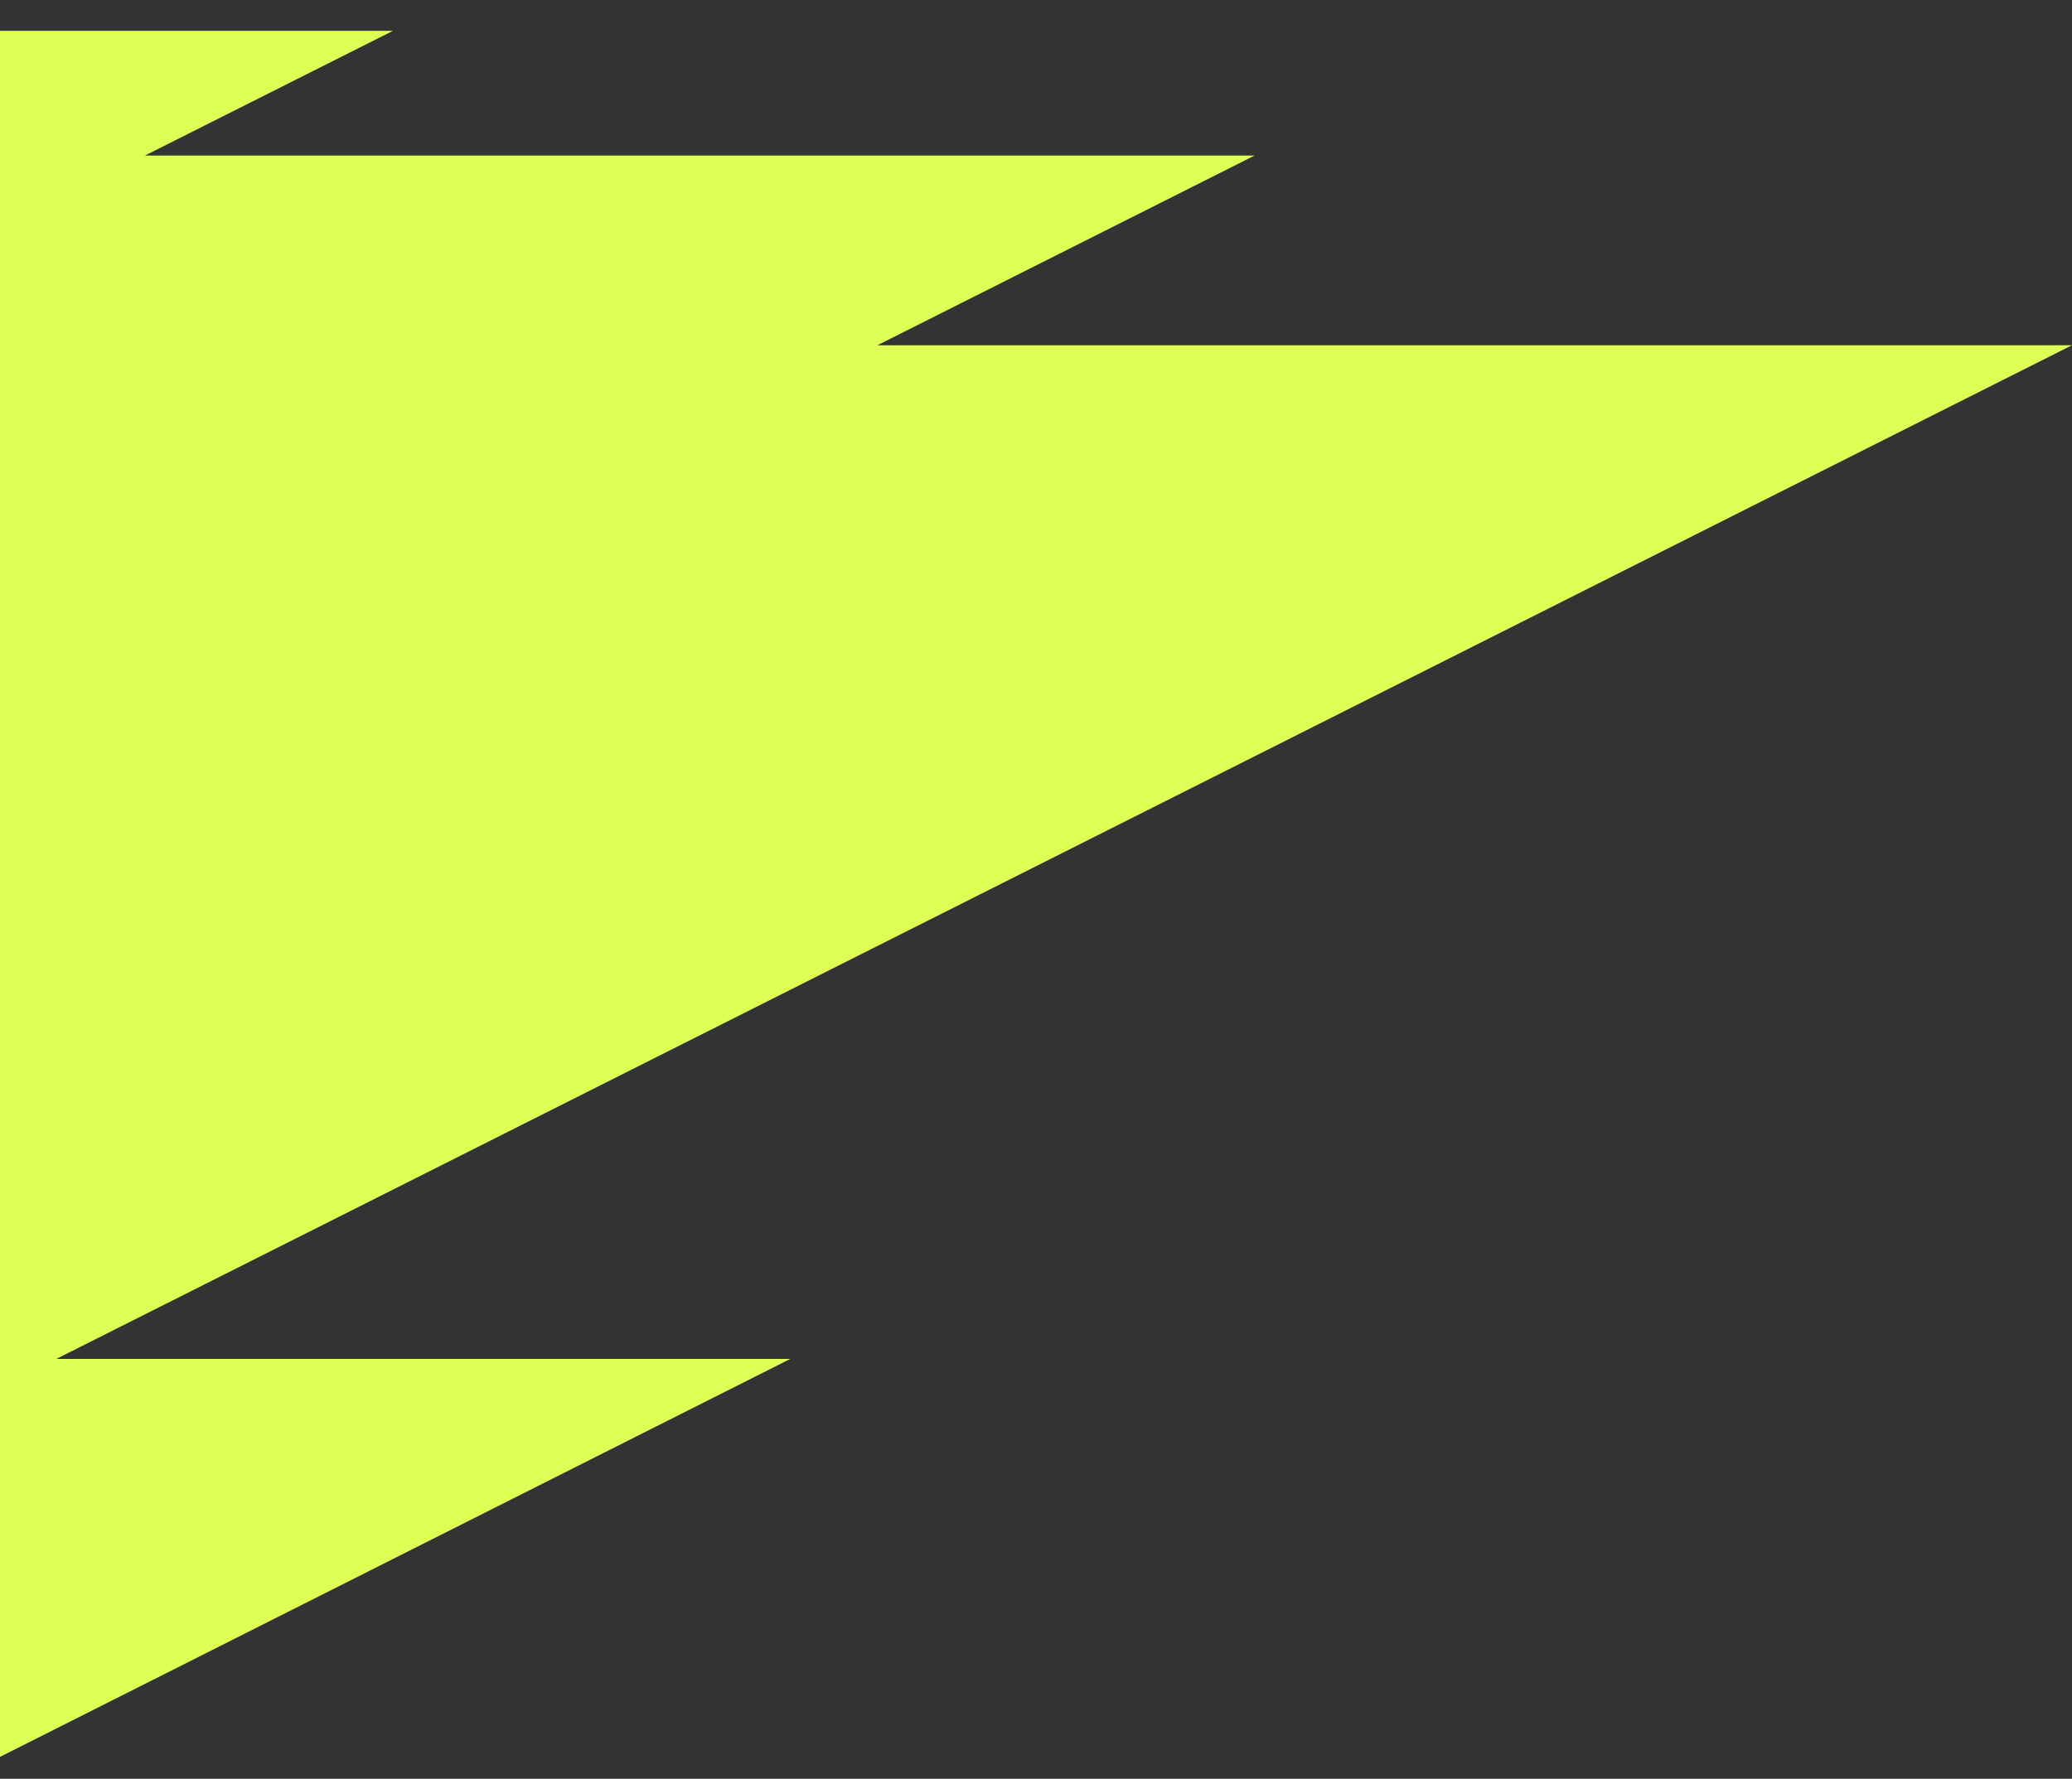 <svg xmlns="http://www.w3.org/2000/svg" xmlns:xlink="http://www.w3.org/1999/xlink" width="1295" height="1112" viewBox="0 0 1295 1112">
  <rect x="0" y="0" width="1295" height="1112" fill="#333333" stroke="none"/>
  <defs>
    <clipPath id="clip-path">
      <rect id="Rectangle_69" data-name="Rectangle 69" width="1295" height="1112" transform="translate(0 3075)" fill="#fff"/>
    </clipPath>
  </defs>
  <g id="Groupe_de_masques_3" data-name="Groupe de masques 3" transform="translate(0 -3075)" clip-path="url(#clip-path)">
    <path id="Tracé_36" data-name="Tracé 36" d="M0,0V1809.474l1944.14-979.2H1485.4L2745.207,196.561H1998.6L2234.325,77.982H1540.8L1695.822,0Z" transform="translate(-1450.207 3094.263)" fill="#deff53"/>
  </g>
</svg>
